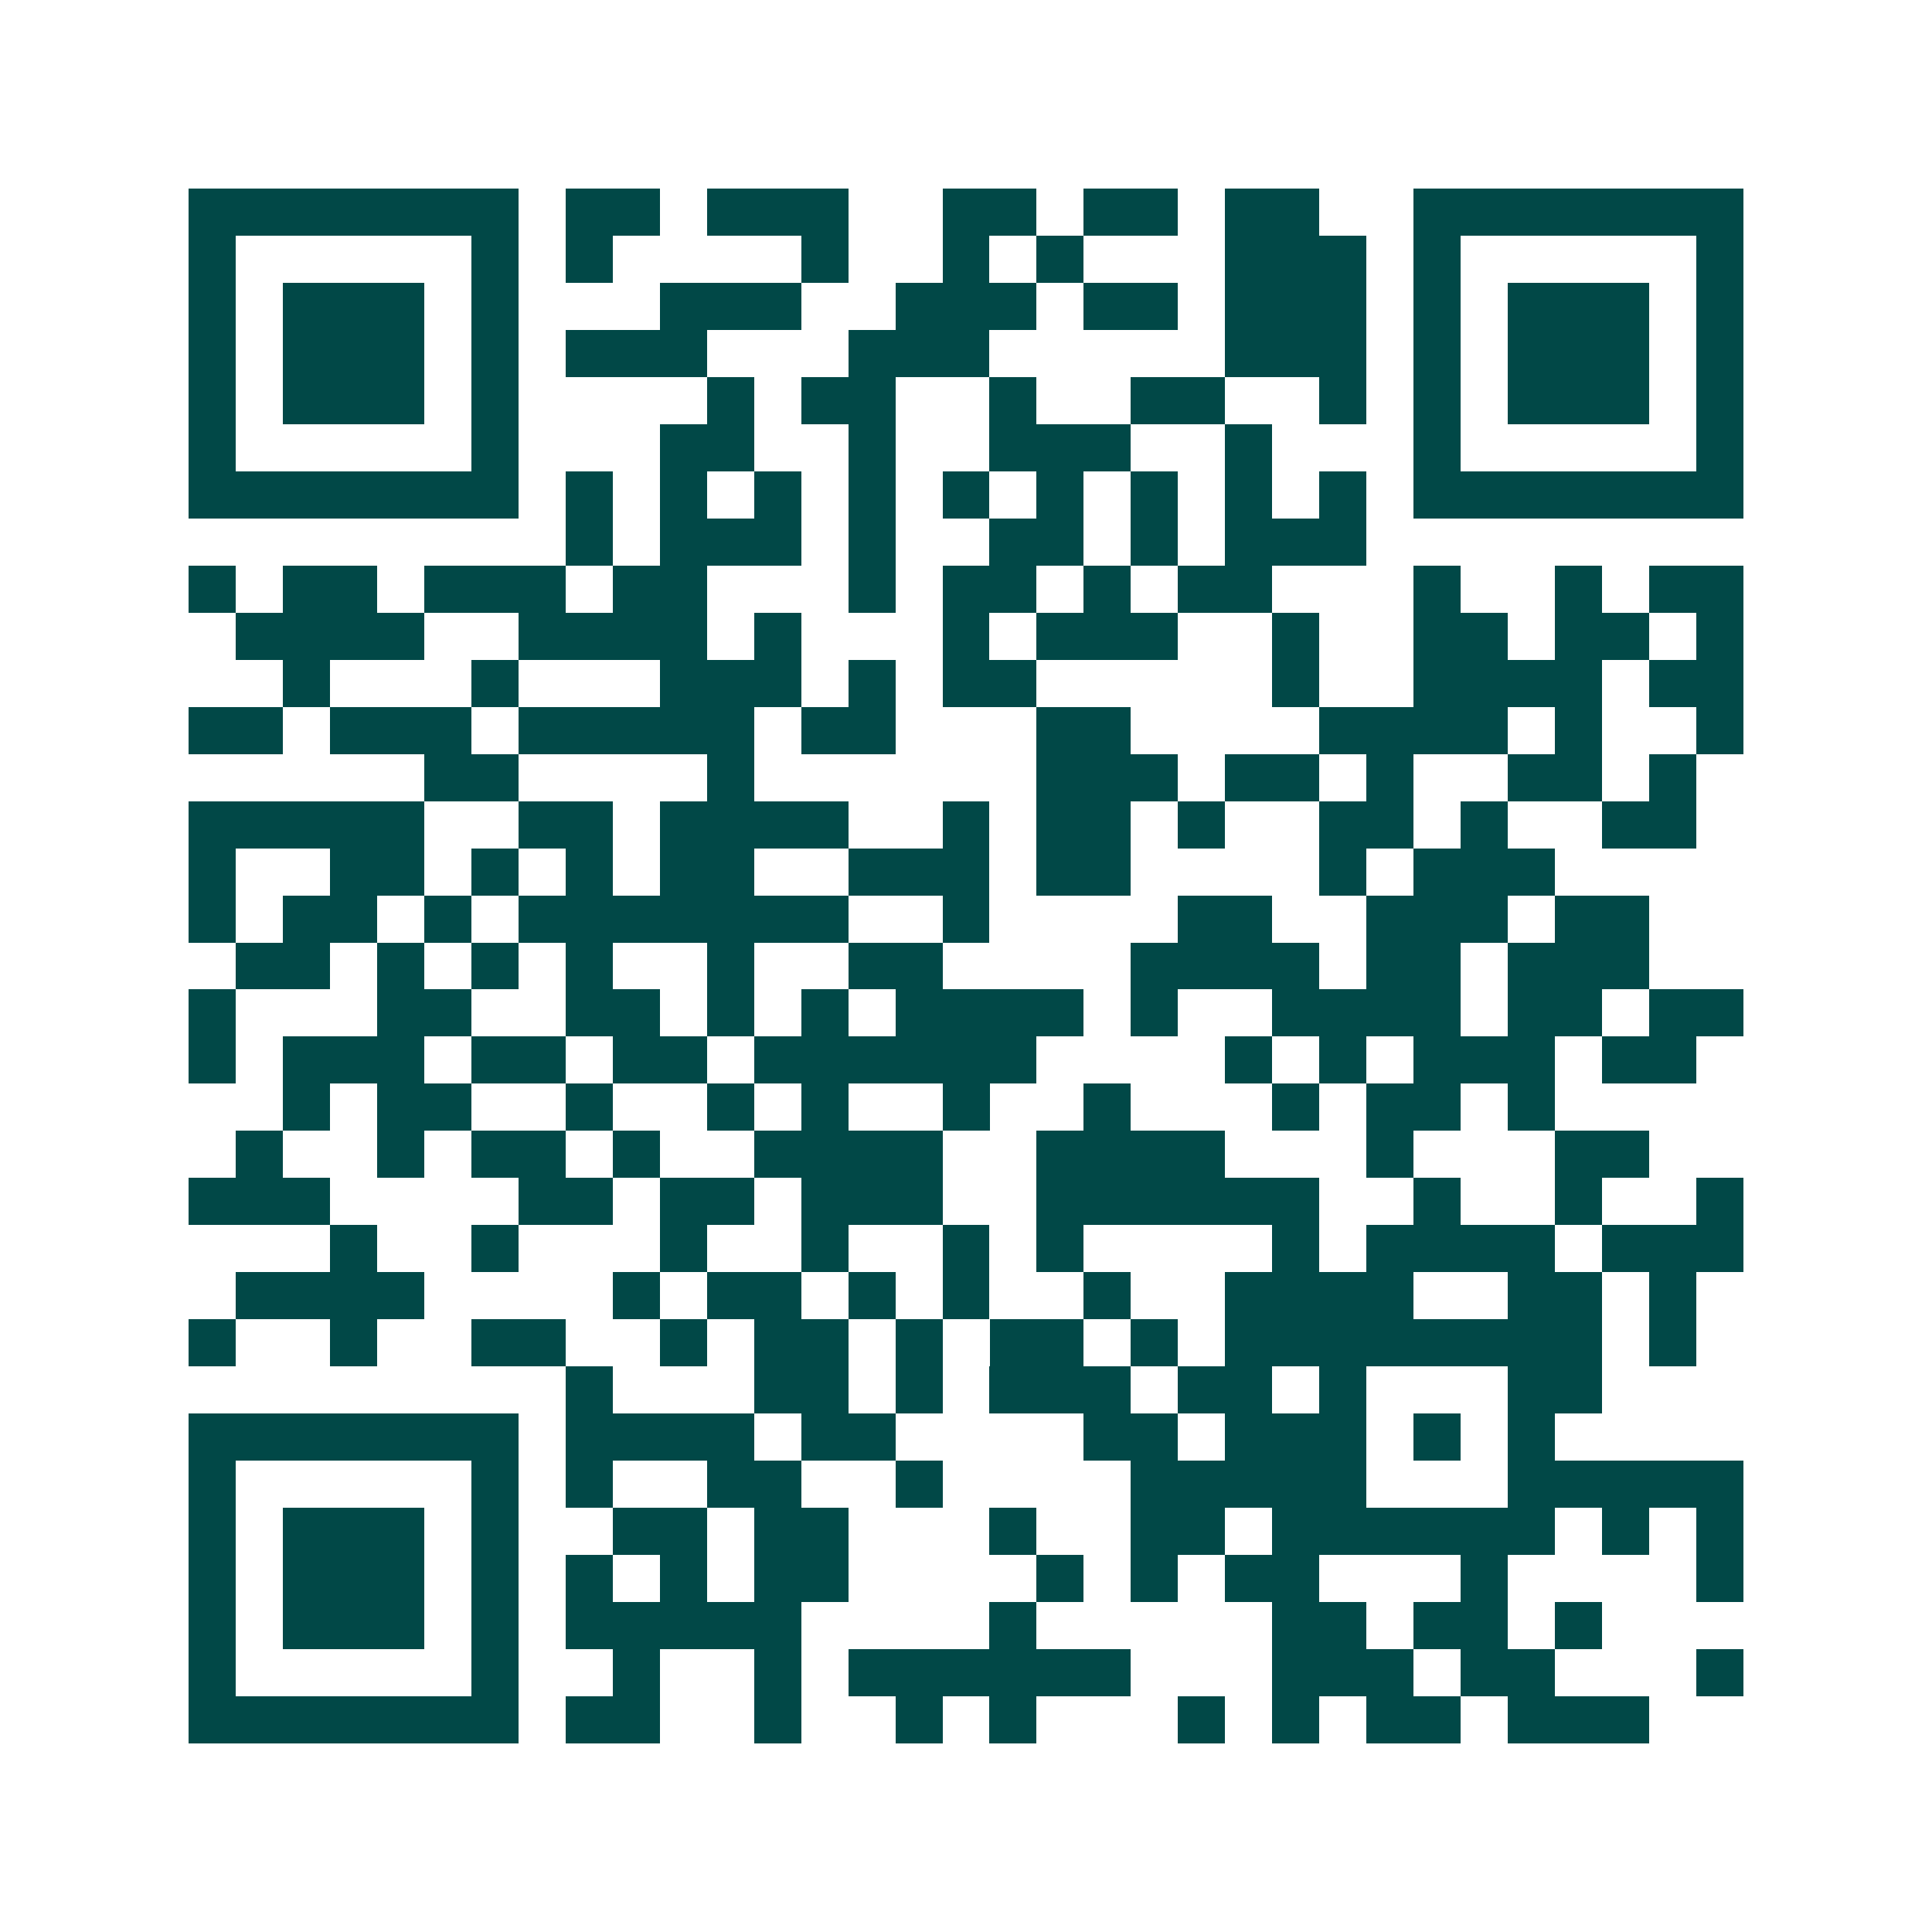 <svg xmlns="http://www.w3.org/2000/svg" width="200" height="200" viewBox="0 0 41 41" shape-rendering="crispEdges"><path fill="#ffffff" d="M0 0h41v41H0z"/><path stroke="#014847" d="M4 4.5h7m1 0h2m1 0h3m2 0h2m1 0h2m1 0h2m2 0h7M4 5.5h1m5 0h1m1 0h1m4 0h1m2 0h1m1 0h1m3 0h3m1 0h1m5 0h1M4 6.5h1m1 0h3m1 0h1m3 0h3m2 0h3m1 0h2m1 0h3m1 0h1m1 0h3m1 0h1M4 7.5h1m1 0h3m1 0h1m1 0h3m3 0h3m5 0h3m1 0h1m1 0h3m1 0h1M4 8.5h1m1 0h3m1 0h1m4 0h1m1 0h2m2 0h1m2 0h2m2 0h1m1 0h1m1 0h3m1 0h1M4 9.5h1m5 0h1m3 0h2m2 0h1m2 0h3m2 0h1m3 0h1m5 0h1M4 10.5h7m1 0h1m1 0h1m1 0h1m1 0h1m1 0h1m1 0h1m1 0h1m1 0h1m1 0h1m1 0h7M12 11.5h1m1 0h3m1 0h1m2 0h2m1 0h1m1 0h3M4 12.5h1m1 0h2m1 0h3m1 0h2m3 0h1m1 0h2m1 0h1m1 0h2m3 0h1m2 0h1m1 0h2M5 13.5h4m2 0h4m1 0h1m3 0h1m1 0h3m2 0h1m2 0h2m1 0h2m1 0h1M6 14.5h1m3 0h1m3 0h3m1 0h1m1 0h2m5 0h1m2 0h4m1 0h2M4 15.5h2m1 0h3m1 0h5m1 0h2m3 0h2m4 0h4m1 0h1m2 0h1M9 16.5h2m4 0h1m6 0h3m1 0h2m1 0h1m2 0h2m1 0h1M4 17.5h5m2 0h2m1 0h4m2 0h1m1 0h2m1 0h1m2 0h2m1 0h1m2 0h2M4 18.5h1m2 0h2m1 0h1m1 0h1m1 0h2m2 0h3m1 0h2m4 0h1m1 0h3M4 19.5h1m1 0h2m1 0h1m1 0h7m2 0h1m4 0h2m2 0h3m1 0h2M5 20.5h2m1 0h1m1 0h1m1 0h1m2 0h1m2 0h2m4 0h4m1 0h2m1 0h3M4 21.5h1m3 0h2m2 0h2m1 0h1m1 0h1m1 0h4m1 0h1m2 0h4m1 0h2m1 0h2M4 22.5h1m1 0h3m1 0h2m1 0h2m1 0h6m4 0h1m1 0h1m1 0h3m1 0h2M6 23.5h1m1 0h2m2 0h1m2 0h1m1 0h1m2 0h1m2 0h1m3 0h1m1 0h2m1 0h1M5 24.5h1m2 0h1m1 0h2m1 0h1m2 0h4m2 0h4m3 0h1m3 0h2M4 25.5h3m4 0h2m1 0h2m1 0h3m2 0h6m2 0h1m2 0h1m2 0h1M7 26.5h1m2 0h1m3 0h1m2 0h1m2 0h1m1 0h1m4 0h1m1 0h4m1 0h3M5 27.5h4m4 0h1m1 0h2m1 0h1m1 0h1m2 0h1m2 0h4m2 0h2m1 0h1M4 28.5h1m2 0h1m2 0h2m2 0h1m1 0h2m1 0h1m1 0h2m1 0h1m1 0h8m1 0h1M12 29.5h1m3 0h2m1 0h1m1 0h3m1 0h2m1 0h1m3 0h2M4 30.5h7m1 0h4m1 0h2m4 0h2m1 0h3m1 0h1m1 0h1M4 31.5h1m5 0h1m1 0h1m2 0h2m2 0h1m4 0h5m3 0h5M4 32.5h1m1 0h3m1 0h1m2 0h2m1 0h2m3 0h1m2 0h2m1 0h6m1 0h1m1 0h1M4 33.5h1m1 0h3m1 0h1m1 0h1m1 0h1m1 0h2m4 0h1m1 0h1m1 0h2m3 0h1m4 0h1M4 34.5h1m1 0h3m1 0h1m1 0h5m4 0h1m5 0h2m1 0h2m1 0h1M4 35.5h1m5 0h1m2 0h1m2 0h1m1 0h6m3 0h3m1 0h2m3 0h1M4 36.5h7m1 0h2m2 0h1m2 0h1m1 0h1m3 0h1m1 0h1m1 0h2m1 0h3"/></svg>
